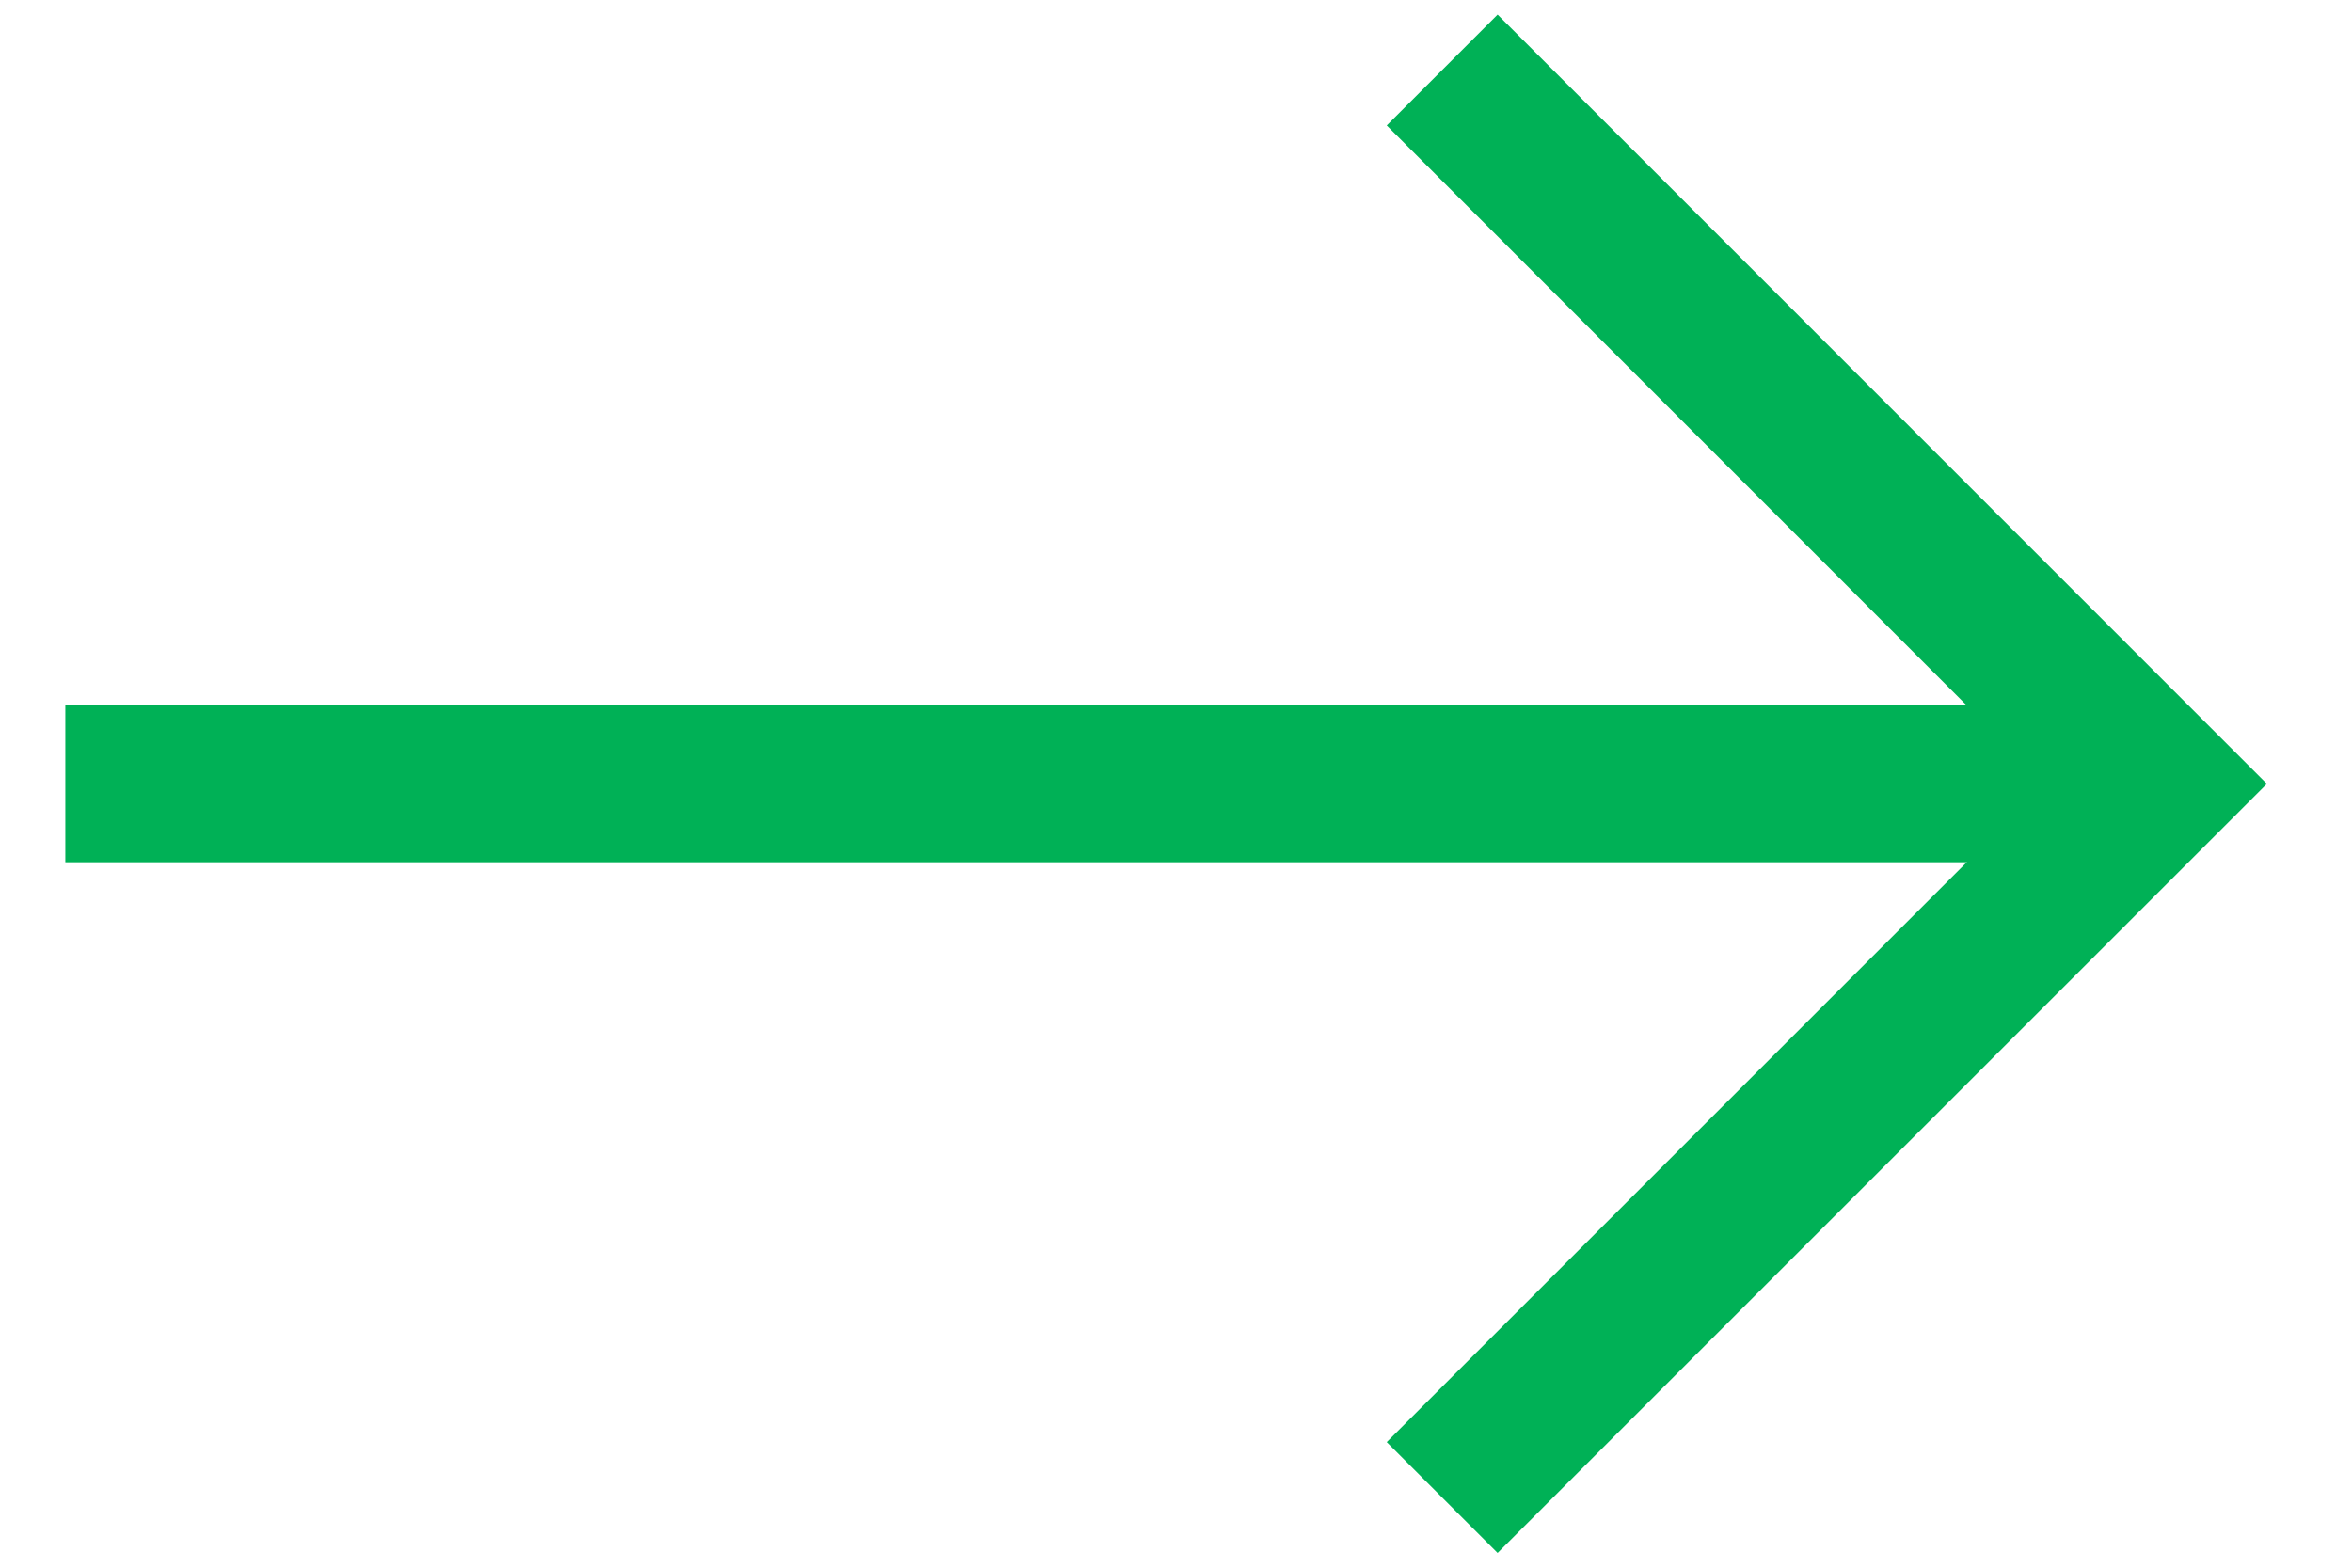 <?xml version="1.0" encoding="UTF-8"?> <svg xmlns="http://www.w3.org/2000/svg" width="18" height="12" viewBox="0 0 18 12" fill="none"><g id="icon"><path id="line" d="M0.5 6L16.11 6" stroke="#00B156" stroke-width="1.2"></path><path id="line_2" d="M11.037 0.536L16.5 6L11.037 11.463" stroke="#00B156" stroke-width="1.2"></path></g></svg> 